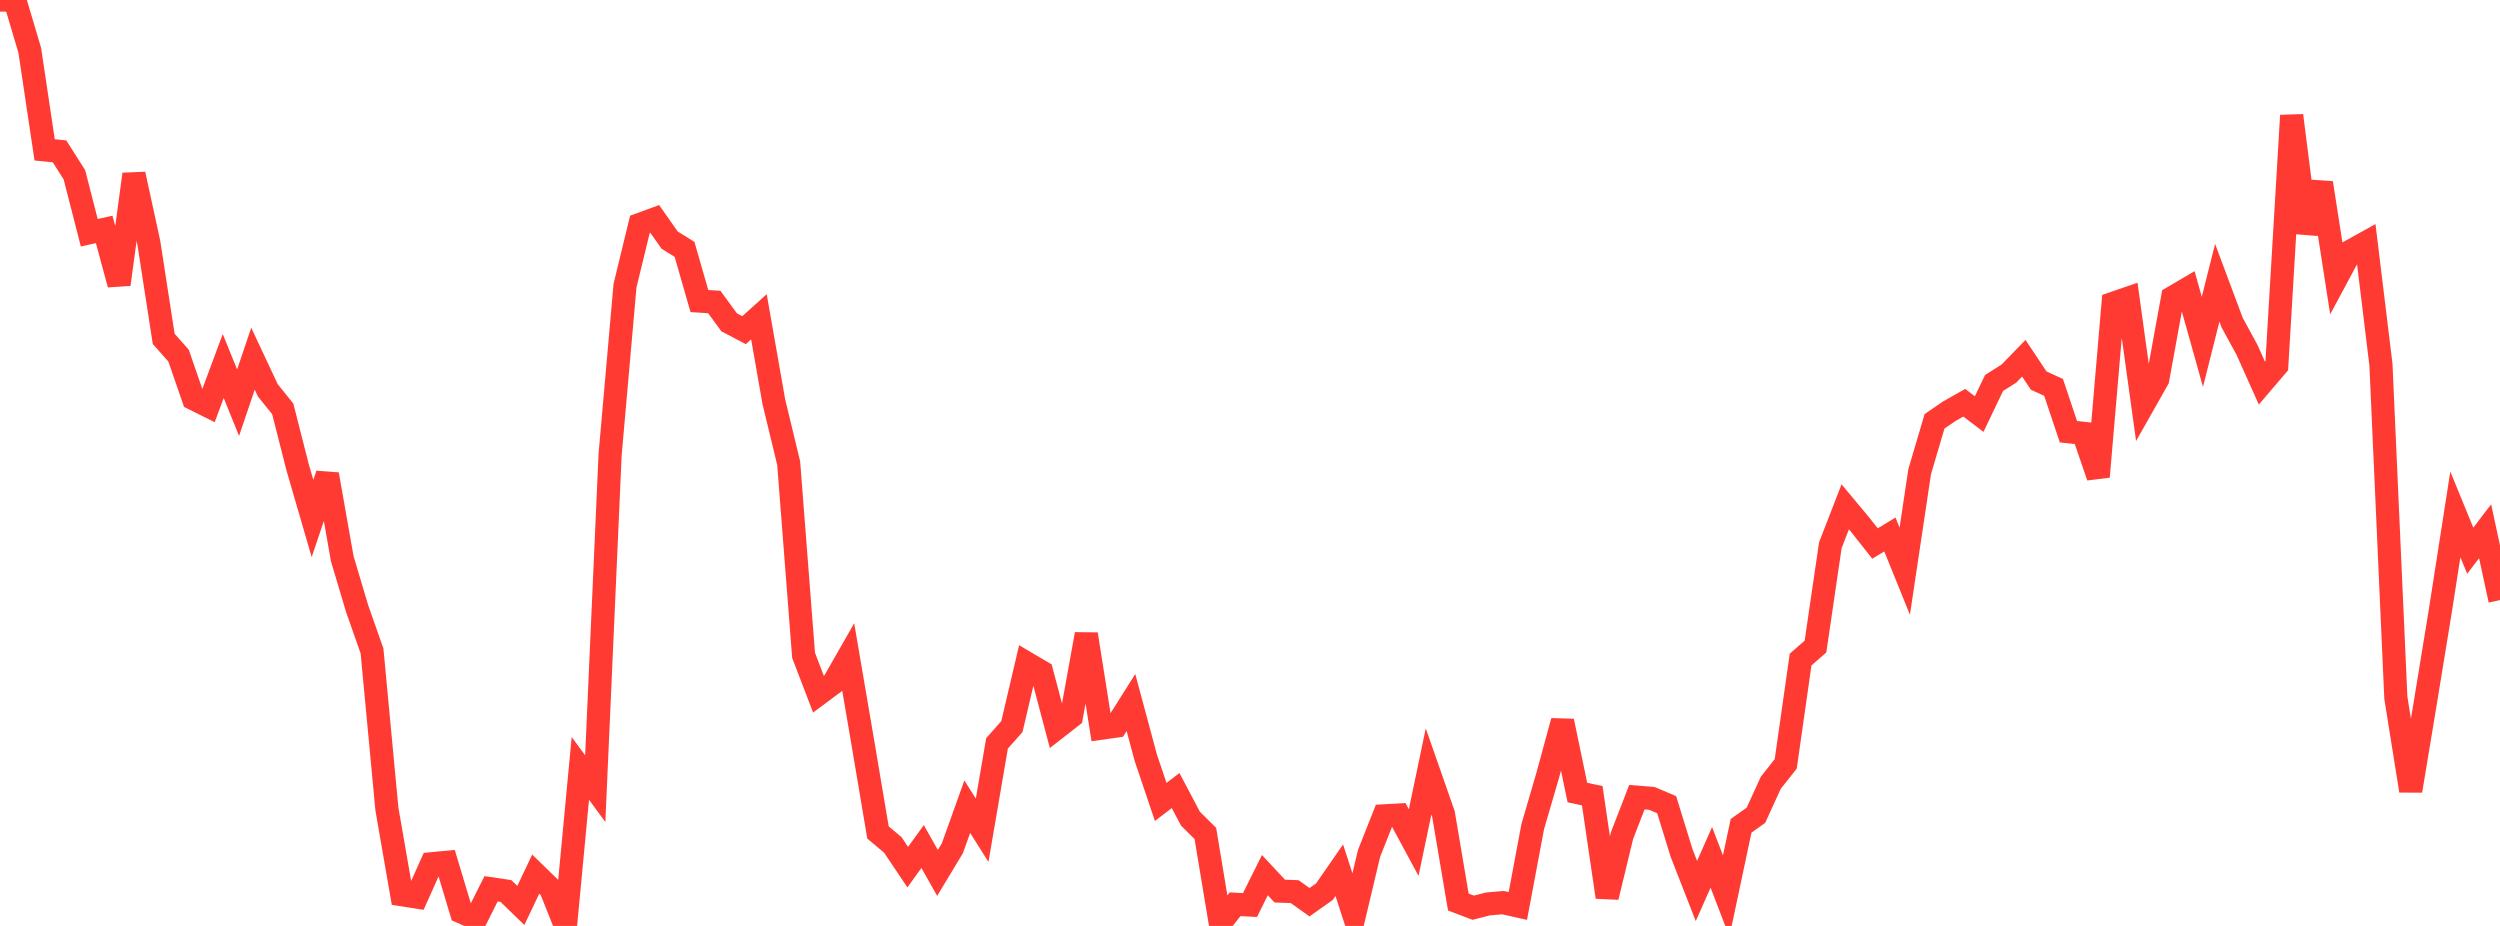<?xml version="1.0" standalone="no"?>
<!DOCTYPE svg PUBLIC "-//W3C//DTD SVG 1.1//EN" "http://www.w3.org/Graphics/SVG/1.1/DTD/svg11.dtd">

<svg width="135" height="50" viewBox="0 0 135 50" preserveAspectRatio="none" 
  xmlns="http://www.w3.org/2000/svg"
  xmlns:xlink="http://www.w3.org/1999/xlink">


<polyline points="0.0, 0.0 0.804, 0.014 1.607, 2.718 2.411, 8.093 3.214, 8.173 4.018, 9.438 4.821, 12.569 5.625, 12.389 6.429, 15.357 7.232, 9.406 8.036, 13.106 8.839, 18.297 9.643, 19.206 10.446, 21.529 11.25, 21.929 12.054, 19.764 12.857, 21.746 13.661, 19.37 14.464, 21.08 15.268, 22.078 16.071, 25.233 16.875, 27.998 17.679, 25.616 18.482, 30.173 19.286, 32.867 20.089, 35.152 20.893, 43.688 21.696, 48.314 22.5, 48.44 23.304, 46.643 24.107, 46.566 24.911, 49.245 25.714, 49.597 26.518, 47.994 27.321, 48.114 28.125, 48.894 28.929, 47.203 29.732, 47.983 30.536, 50.0 31.339, 41.492 32.143, 42.588 32.946, 24.543 33.75, 15.428 34.554, 12.118 35.357, 11.824 36.161, 12.966 36.964, 13.465 37.768, 16.258 38.571, 16.307 39.375, 17.407 40.179, 17.829 40.982, 17.106 41.786, 21.687 42.589, 25.013 43.393, 35.387 44.196, 37.484 45.0, 36.886 45.804, 35.479 46.607, 40.183 47.411, 44.952 48.214, 45.628 49.018, 46.826 49.821, 45.713 50.625, 47.138 51.429, 45.803 52.232, 43.561 53.036, 44.834 53.839, 40.143 54.643, 39.236 55.446, 35.811 56.25, 36.284 57.054, 39.319 57.857, 38.693 58.661, 34.246 59.464, 39.323 60.268, 39.208 61.071, 37.937 61.875, 40.925 62.679, 43.305 63.482, 42.689 64.286, 44.209 65.089, 45.005 65.893, 49.842 66.696, 48.83 67.5, 48.872 68.304, 47.256 69.107, 48.119 69.911, 48.148 70.714, 48.72 71.518, 48.152 72.321, 46.993 73.125, 49.465 73.929, 46.083 74.732, 44.057 75.536, 44.01 76.339, 45.497 77.143, 41.659 77.946, 43.958 78.75, 48.71 79.554, 49.016 80.357, 48.811 81.161, 48.742 81.964, 48.923 82.768, 44.637 83.571, 41.888 84.375, 38.939 85.179, 42.798 85.982, 42.968 86.786, 48.444 87.589, 45.121 88.393, 43.048 89.196, 43.112 90.0, 43.452 90.804, 46.058 91.607, 48.114 92.411, 46.296 93.214, 48.386 94.018, 44.594 94.821, 44.024 95.625, 42.265 96.429, 41.251 97.232, 35.617 98.036, 34.913 98.839, 29.441 99.643, 27.368 100.446, 28.331 101.25, 29.35 102.054, 28.862 102.857, 30.843 103.661, 25.475 104.464, 22.752 105.268, 22.202 106.071, 21.748 106.875, 22.36 107.679, 20.681 108.482, 20.173 109.286, 19.346 110.089, 20.551 110.893, 20.919 111.696, 23.314 112.5, 23.4 113.304, 25.743 114.107, 16.382 114.911, 16.106 115.714, 21.901 116.518, 20.481 117.321, 16.065 118.125, 15.592 118.929, 18.461 119.732, 15.269 120.536, 17.42 121.339, 18.894 122.143, 20.689 122.946, 19.748 123.75, 6.237 124.554, 12.566 125.357, 9.877 126.161, 15.036 126.964, 13.542 127.768, 13.097 128.571, 19.692 129.375, 37.672 130.179, 42.702 130.982, 37.854 131.786, 32.932 132.589, 27.777 133.393, 29.739 134.196, 28.688 135.0, 32.406" fill="none" stroke="#ff3a33" stroke-width="1.25"/>

</svg>